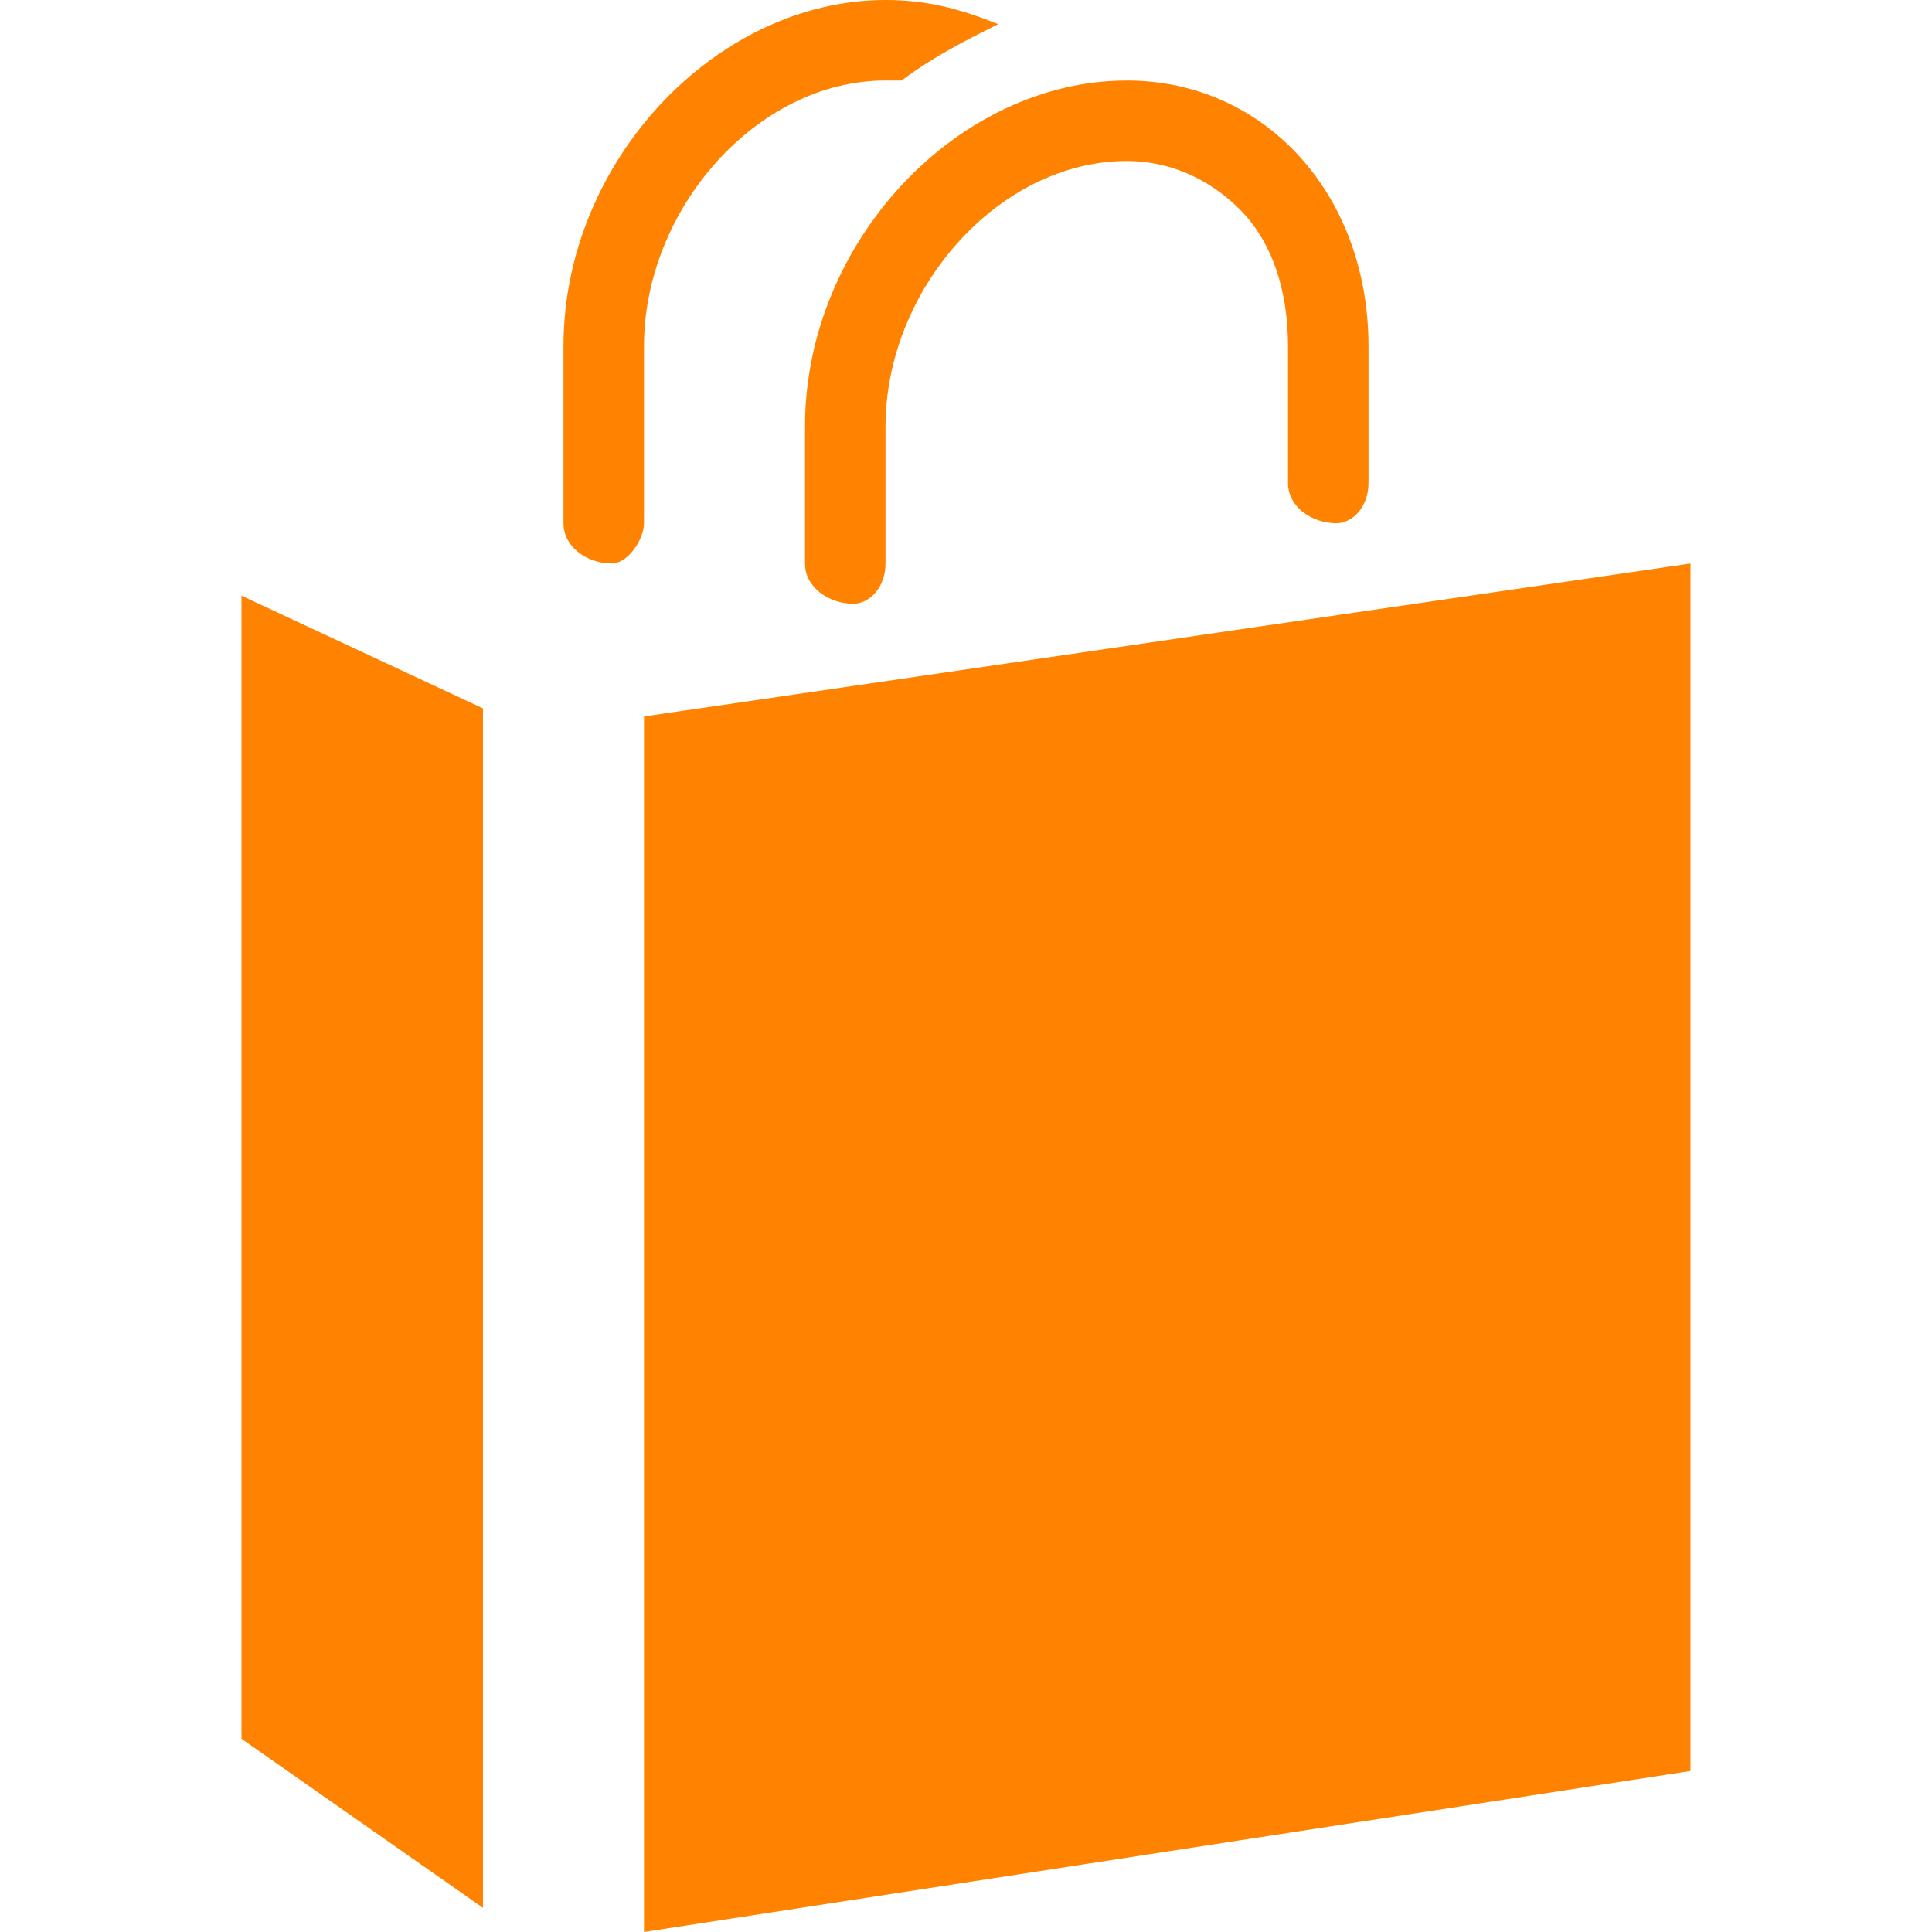 <?xml version="1.0" encoding="utf-8"?>
<!-- Generator: Adobe Illustrator 21.1.0, SVG Export Plug-In . SVG Version: 6.00 Build 0)  -->
<svg version="1.1" id="Layer_1" xmlns="http://www.w3.org/2000/svg" xmlns:xlink="http://www.w3.org/1999/xlink" x="0px" y="0px"
	 viewBox="0 0 24 24" style="enable-background:new 0 0 24 24;" xml:space="preserve">
<style type="text/css">
	.st0{fill:#FF8300;}
</style>
<path class="st0" d="M6,23.7l-3-2.1V7.4l3,1.4V23.7z M8,8.9V24l13-2V7L8,8.9z M14,1c-2.1,0-4,2-4,4.3l0,1.7c0,0.3,0.3,0.5,0.6,0.5
	c0.2,0,0.4-0.2,0.4-0.5V5.3C11,3.6,12.4,2,14,2c0.5,0,1,0.2,1.4,0.6C15.8,3,16,3.6,16,4.3V6c0,0.3,0.3,0.5,0.6,0.5
	C16.8,6.5,17,6.3,17,6l0-1.7C17,2.4,15.7,1,14,1z M7.6,7C7.8,7,8,6.7,8,6.5V4.3C8,2.6,9.4,1,11,1l0.2,0c0.4-0.3,0.8-0.5,1.2-0.7
	C11.9,0.1,11.5,0,11,0C8.9,0,7,2,7,4.3v2.2C7,6.8,7.3,7,7.6,7z"/>
</svg>

